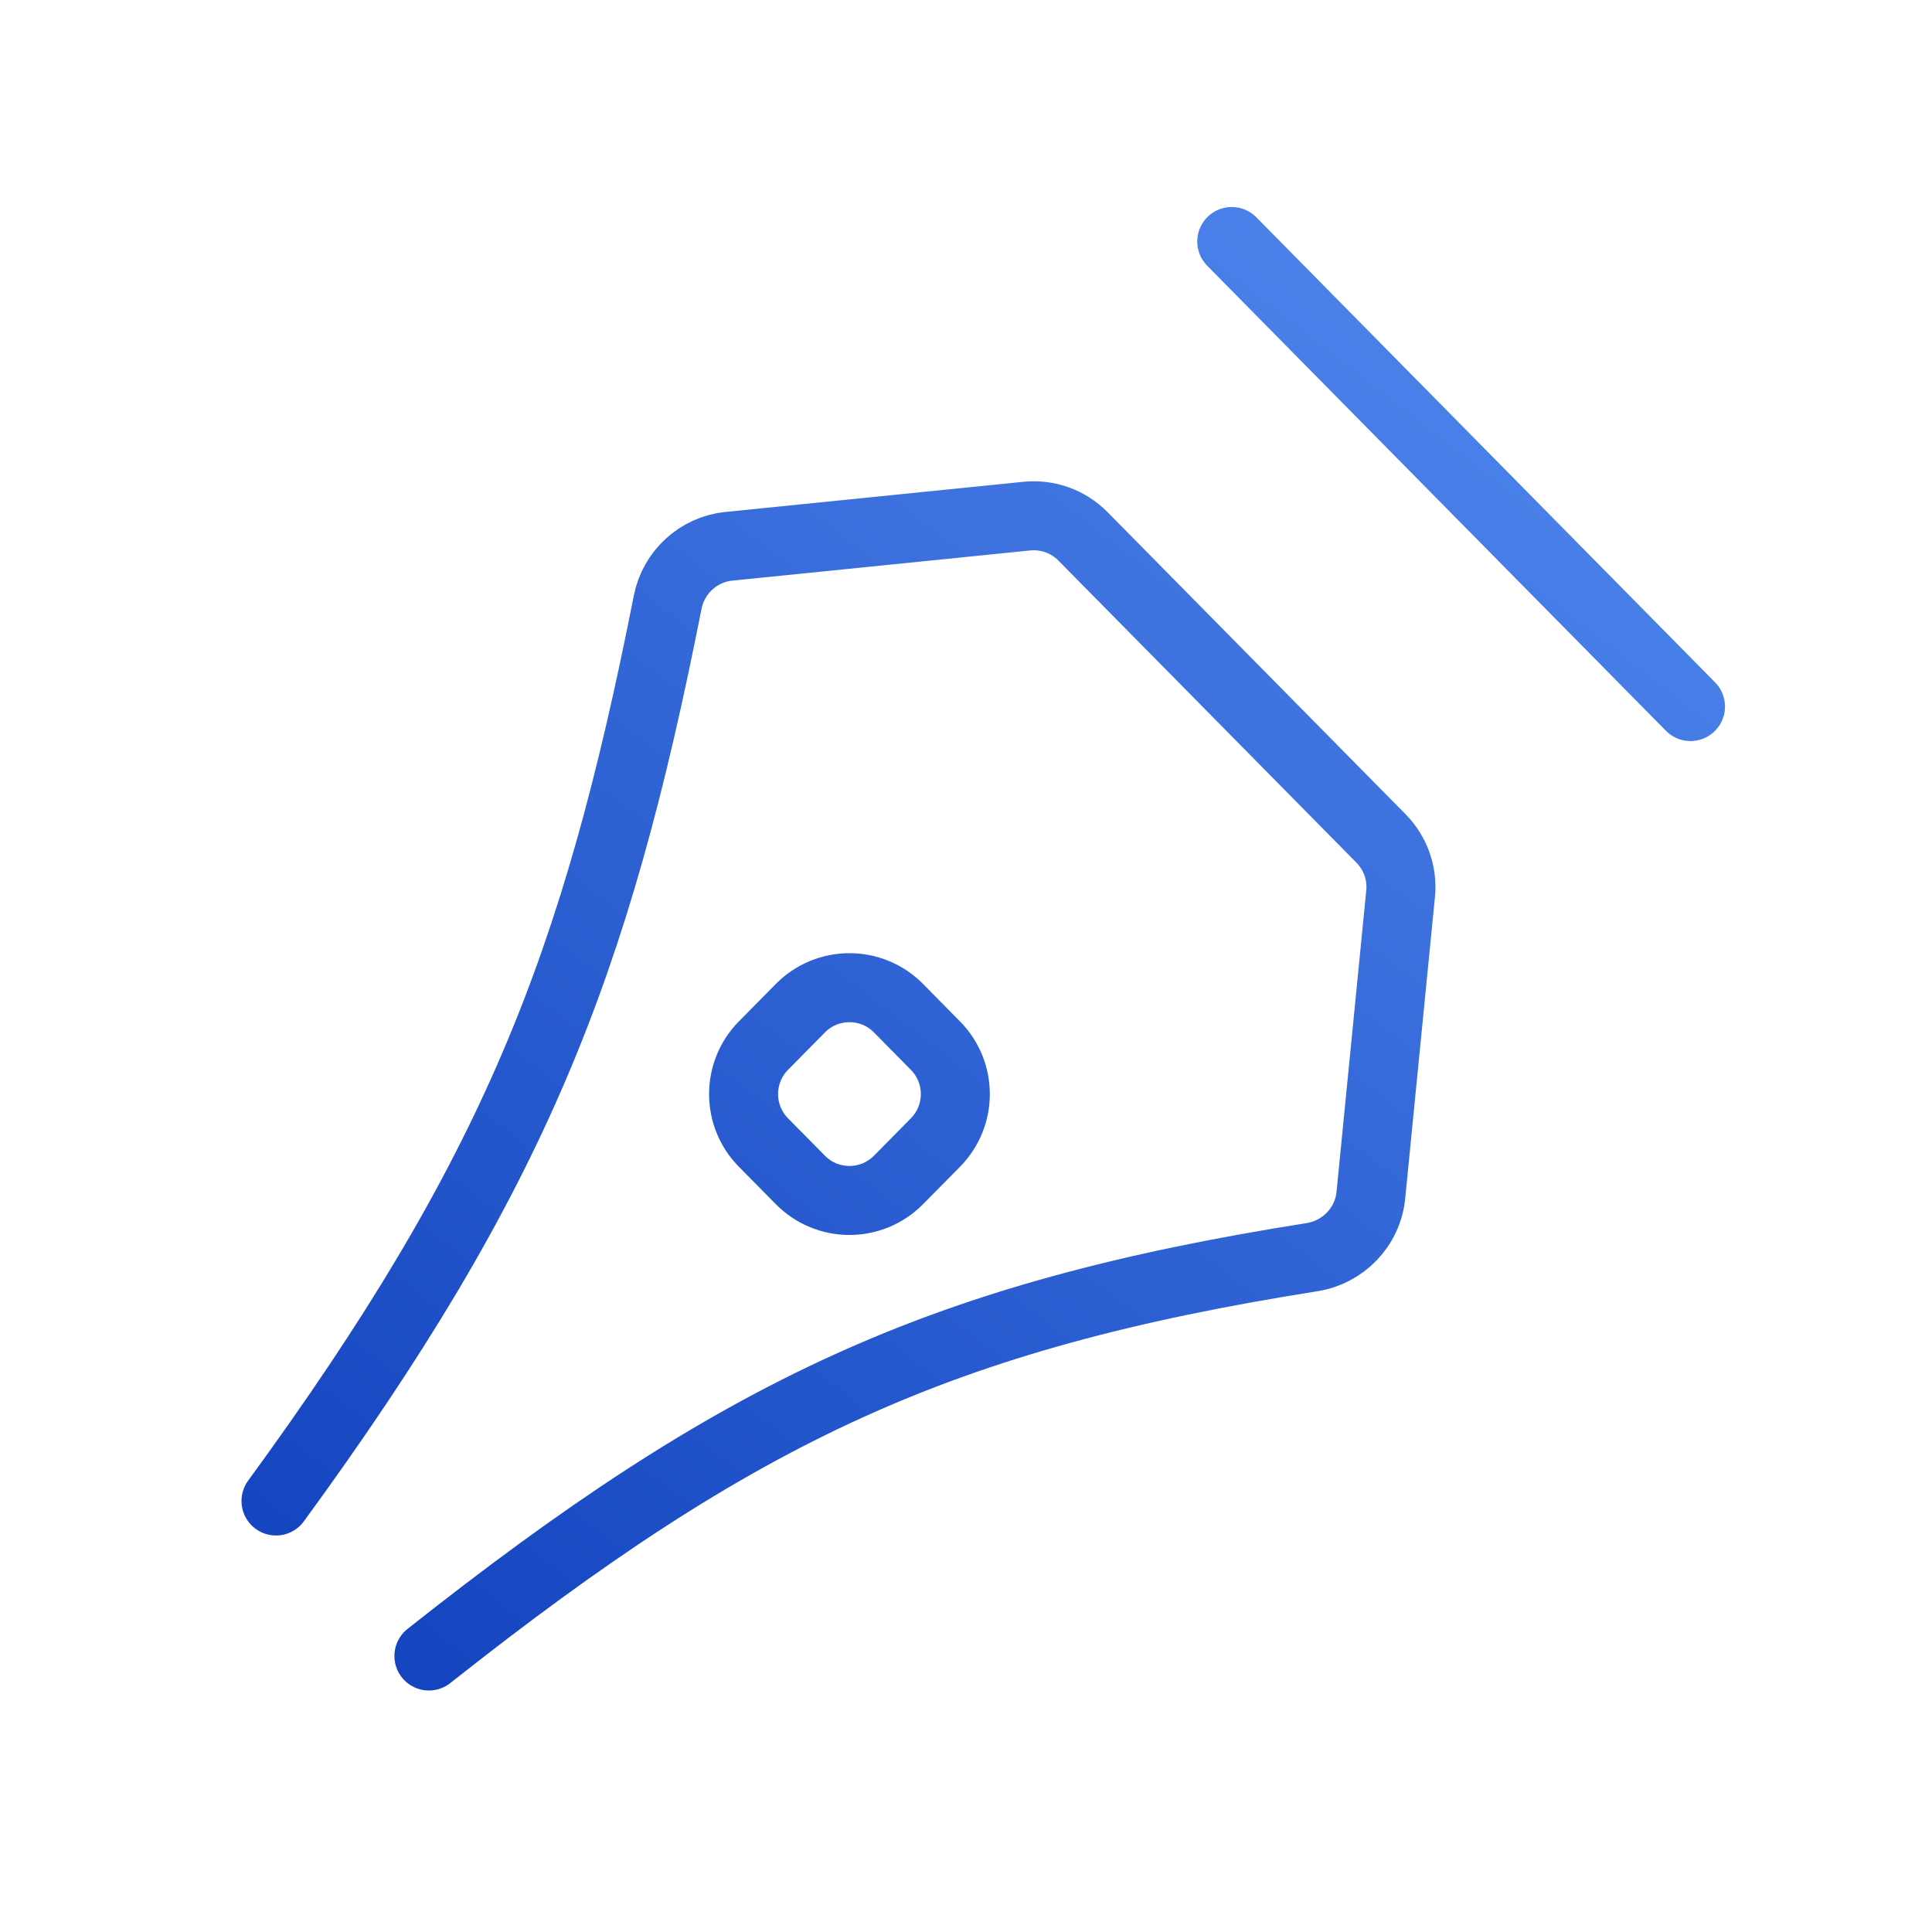 <svg width="56" height="56" viewBox="0 0 56 56" fill="none" xmlns="http://www.w3.org/2000/svg">
<path d="M8 43.507C14.912 34.041 17.266 28.028 19.352 17.458C19.523 16.588 20.241 15.925 21.122 15.835L29.763 14.96C30.366 14.899 30.964 15.114 31.389 15.545L40.031 24.305C40.448 24.728 40.656 25.315 40.597 25.906L39.735 34.645C39.645 35.561 38.936 36.296 38.027 36.44C27.283 38.139 21.46 40.853 12.432 48M35.703 7L49 20.48M27.114 33.117L26.045 34.2C25.262 34.994 23.981 34.995 23.198 34.2L22.129 33.117C21.361 32.338 21.361 31.087 22.129 30.308L23.198 29.224C23.981 28.43 25.262 28.43 26.045 29.224L27.114 30.308C27.883 31.087 27.883 32.338 27.114 33.117Z" stroke="url(#paint0_linear_2398_8057)" stroke-width="2" stroke-linecap="round" stroke-linejoin="round"/>
<defs>
<linearGradient id="paint0_linear_2398_8057" x1="46.623" y1="4.029" x2="10.377" y2="50.674" gradientUnits="userSpaceOnUse">
<stop stop-color="#538BF0"/>
<stop offset="1" stop-color="#1141BD"/>
</linearGradient>
</defs>
</svg>
